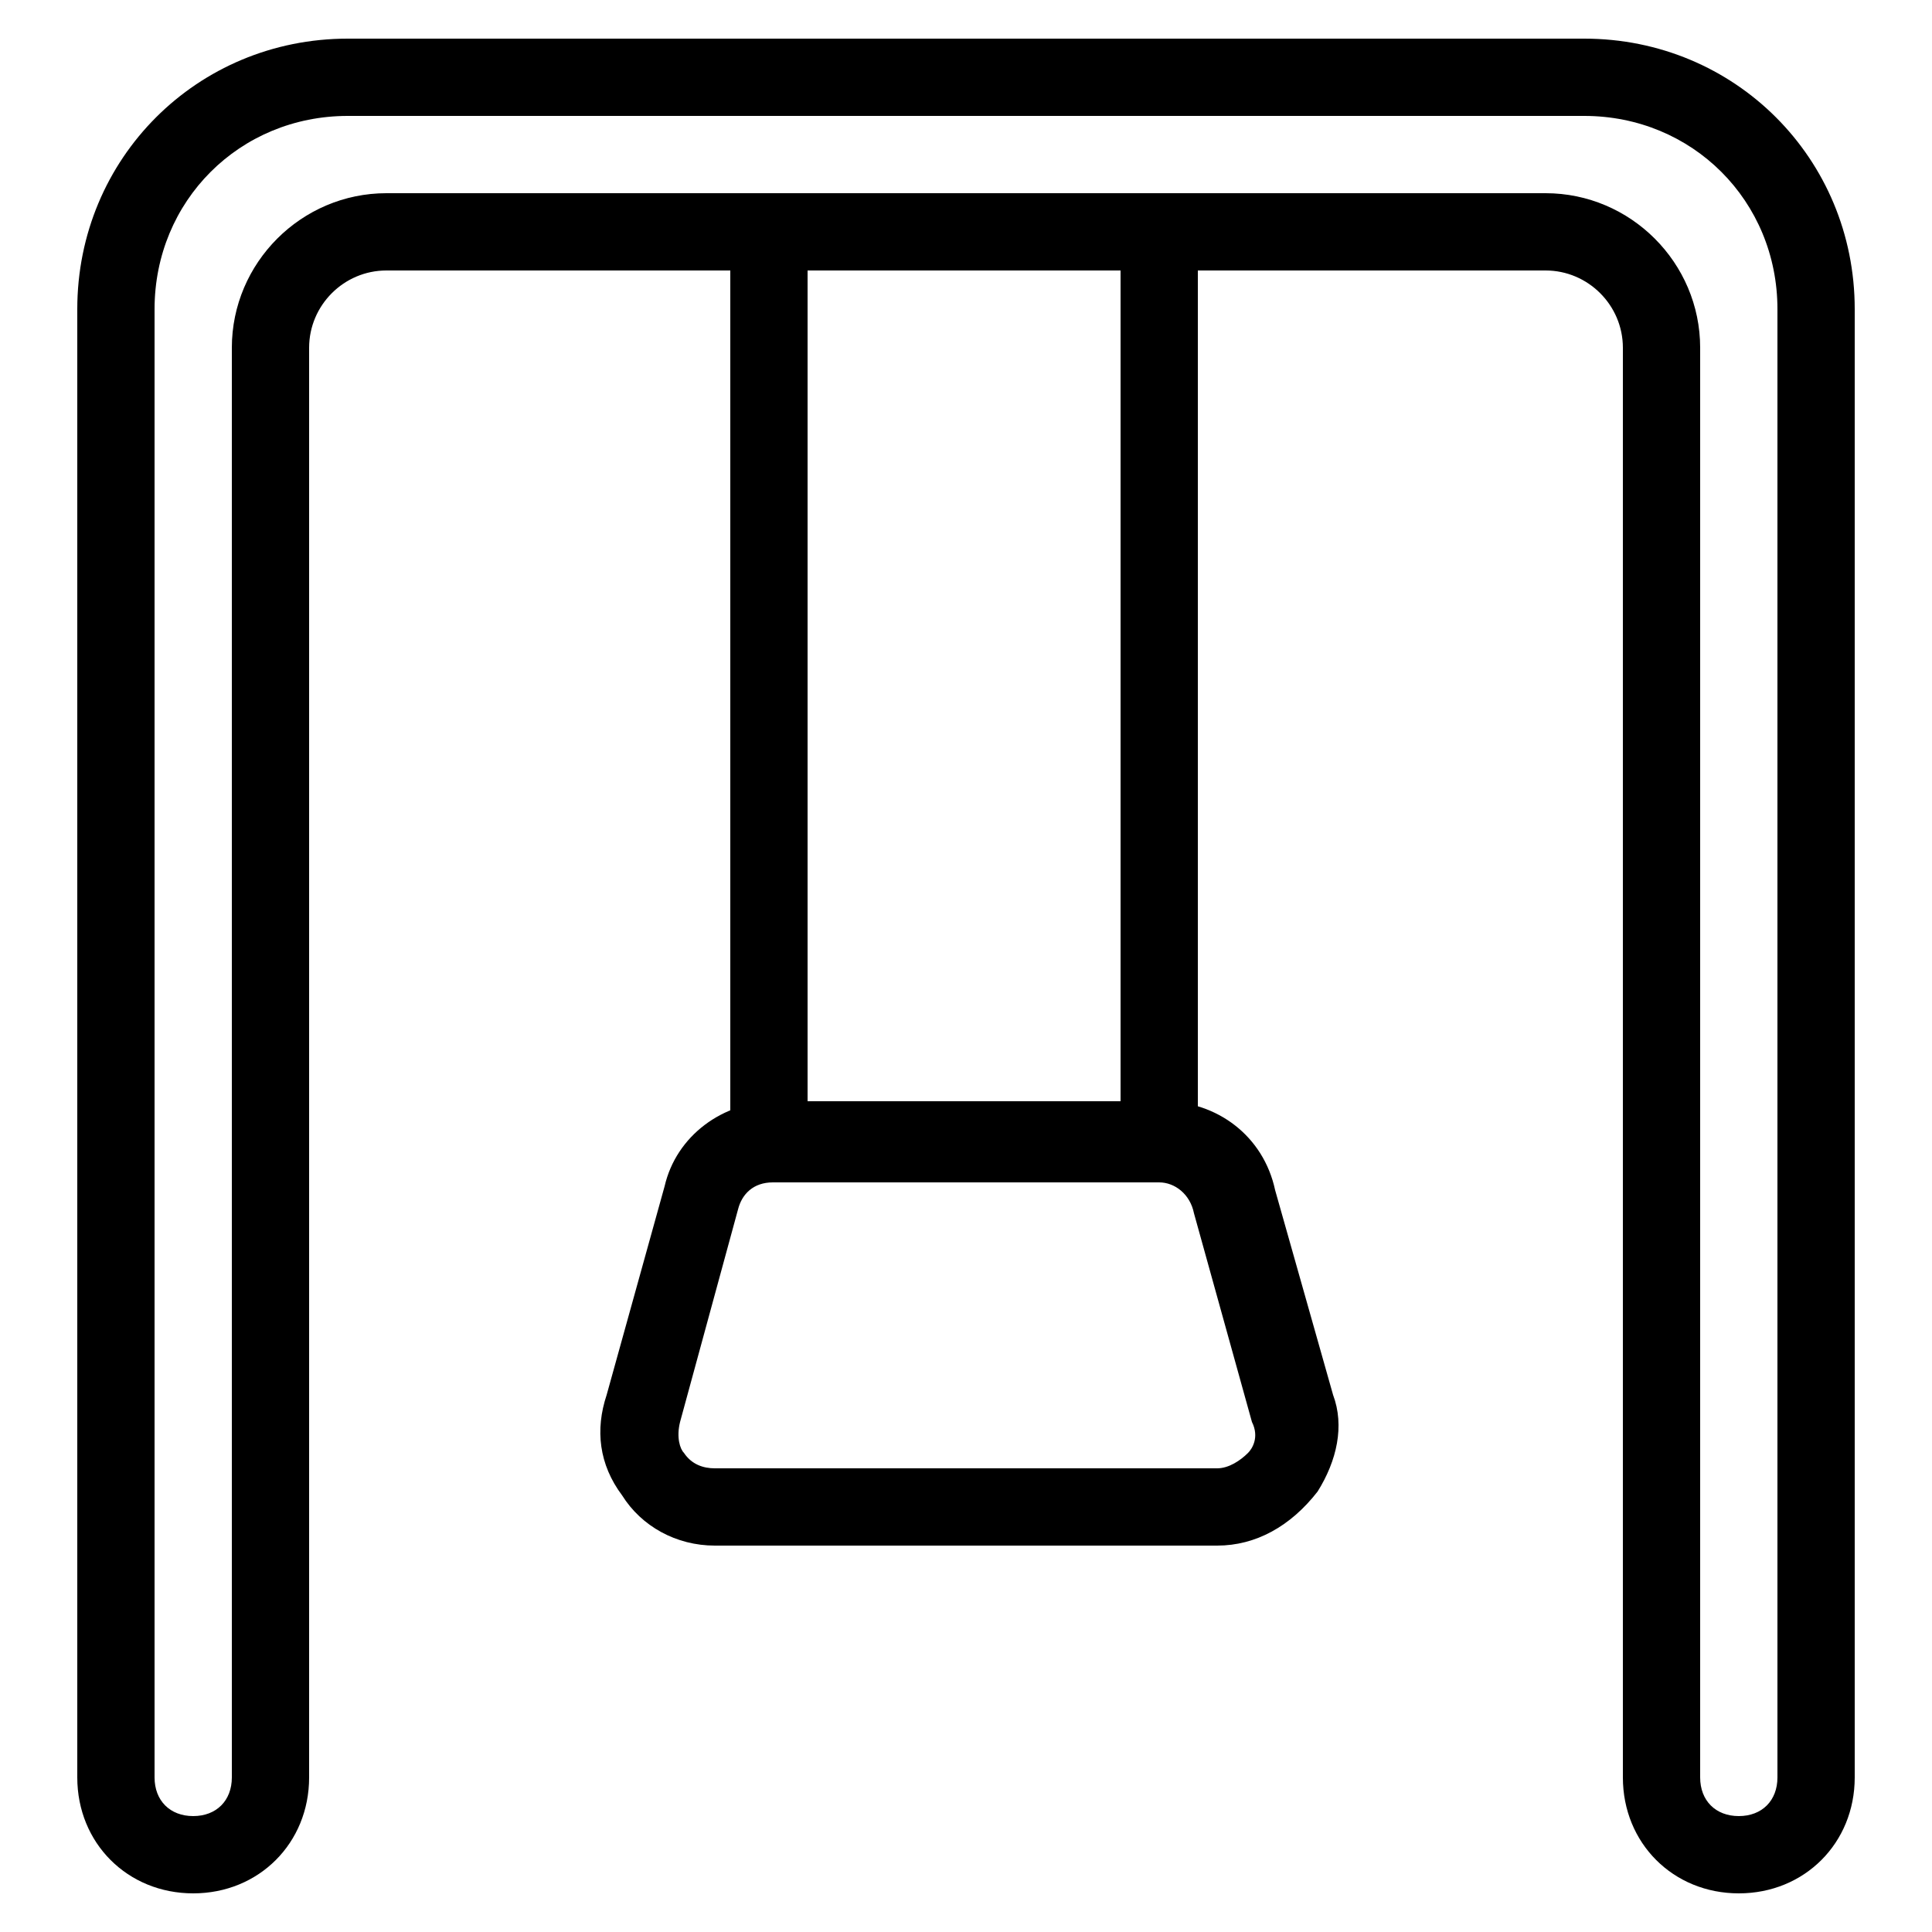 <svg id="Layer_1" height="512" viewBox="0 0 50 50" width="512" xmlns="http://www.w3.org/2000/svg"><g><g><path d="m45 49c-1.7 0-3-1.3-3-3v-37c0-1.1-.9-2-2-2h-30c-1.1 0-2 .9-2 2v37c0 1.7-1.3 3-3 3s-3-1.3-3-3v-38c0-3.9 3.1-7 7-7h32c3.9 0 7 3.1 7 7v38c0 1.7-1.3 3-3 3zm-35-44h30c2.2 0 4 1.8 4 4v37c0 .6.4 1 1 1s1-.4 1-1v-38c0-2.8-2.2-5-5-5h-32c-2.8 0-5 2.2-5 5v38c0 .6.4 1 1 1s1-.4 1-1v-37c0-2.2 1.8-4 4-4z"/></g><g><path d="m30 30.6h-10.1c-.6 0-1-.4-1-1v-23.6c0-.6.4-1 1-1h10.1c.6 0 1 .4 1 1v23.6c0 .6-.4 1-1 1zm-9.1-2h8.1v-21.6h-8.1z"/></g><g><path d="m31.5 40h-13c-1 0-1.9-.5-2.4-1.3-.6-.8-.7-1.7-.4-2.6l1.5-5.4c.3-1.3 1.5-2.2 2.9-2.2h10c1.4 0 2.6.9 2.9 2.3l1.5 5.3c.3.8.1 1.7-.4 2.5-.7.9-1.6 1.4-2.6 1.4zm-11.5-9.4c-.5 0-.8.3-.9.7l-1.5 5.5c-.1.4 0 .7.1.8.2.3.5.4.8.4h13c.3 0 .6-.2.8-.4.1-.1.3-.4.1-.8l-1.5-5.4c-.1-.5-.5-.8-.9-.8z"/></g></g></svg>